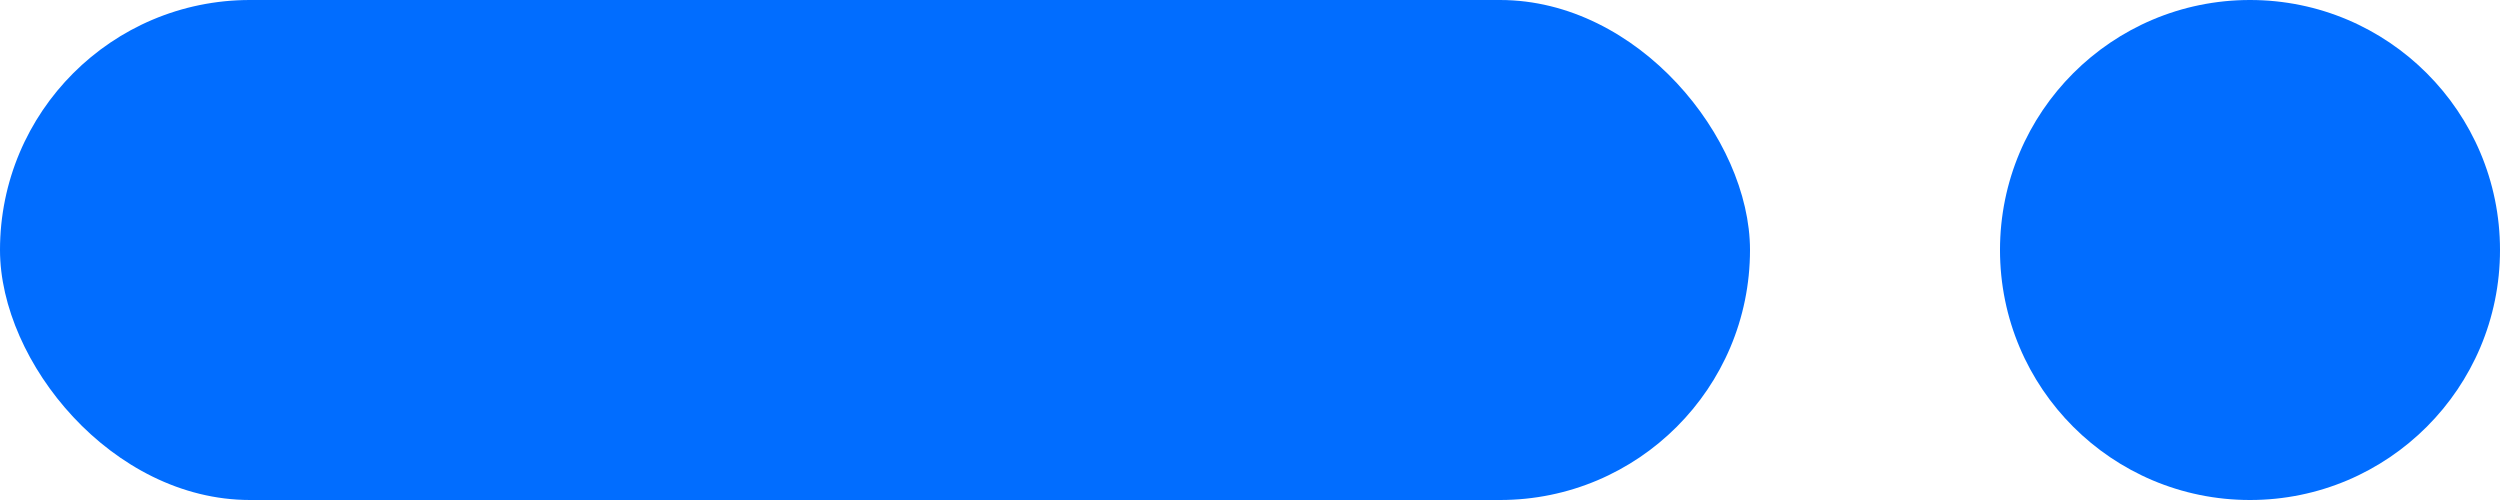 <?xml version="1.0" encoding="UTF-8"?>
<svg width="40px" height="8px" viewBox="0 0 40 8" version="1.1" xmlns="http://www.w3.org/2000/svg" xmlns:xlink="http://www.w3.org/1999/xlink">
    <title>标题点缀</title>
    <g id="一站式全闭环AI营销解决方案" stroke="none" stroke-width="1" fill="none" fill-rule="evenodd">
        <g id="一站式全闭-环AI营销解决方案" transform="translate(-687, -697)">
            <rect fill="#FFFFFF" x="0" y="0" width="1920" height="6165"></rect>
            <g id="方案价值" transform="translate(0, 655)" fill="#016DFF">
                <g id="编组-13" transform="translate(513, 42)">
                    <g id="标题点缀" transform="translate(174, 0)">
                        <circle id="椭圆形" cx="36" cy="4" r="4"></circle>
                        <rect id="矩形" x="0" y="0" width="28" height="8" rx="4"></rect>
                    </g>
                </g>
            </g>
        </g>
    </g>
</svg>